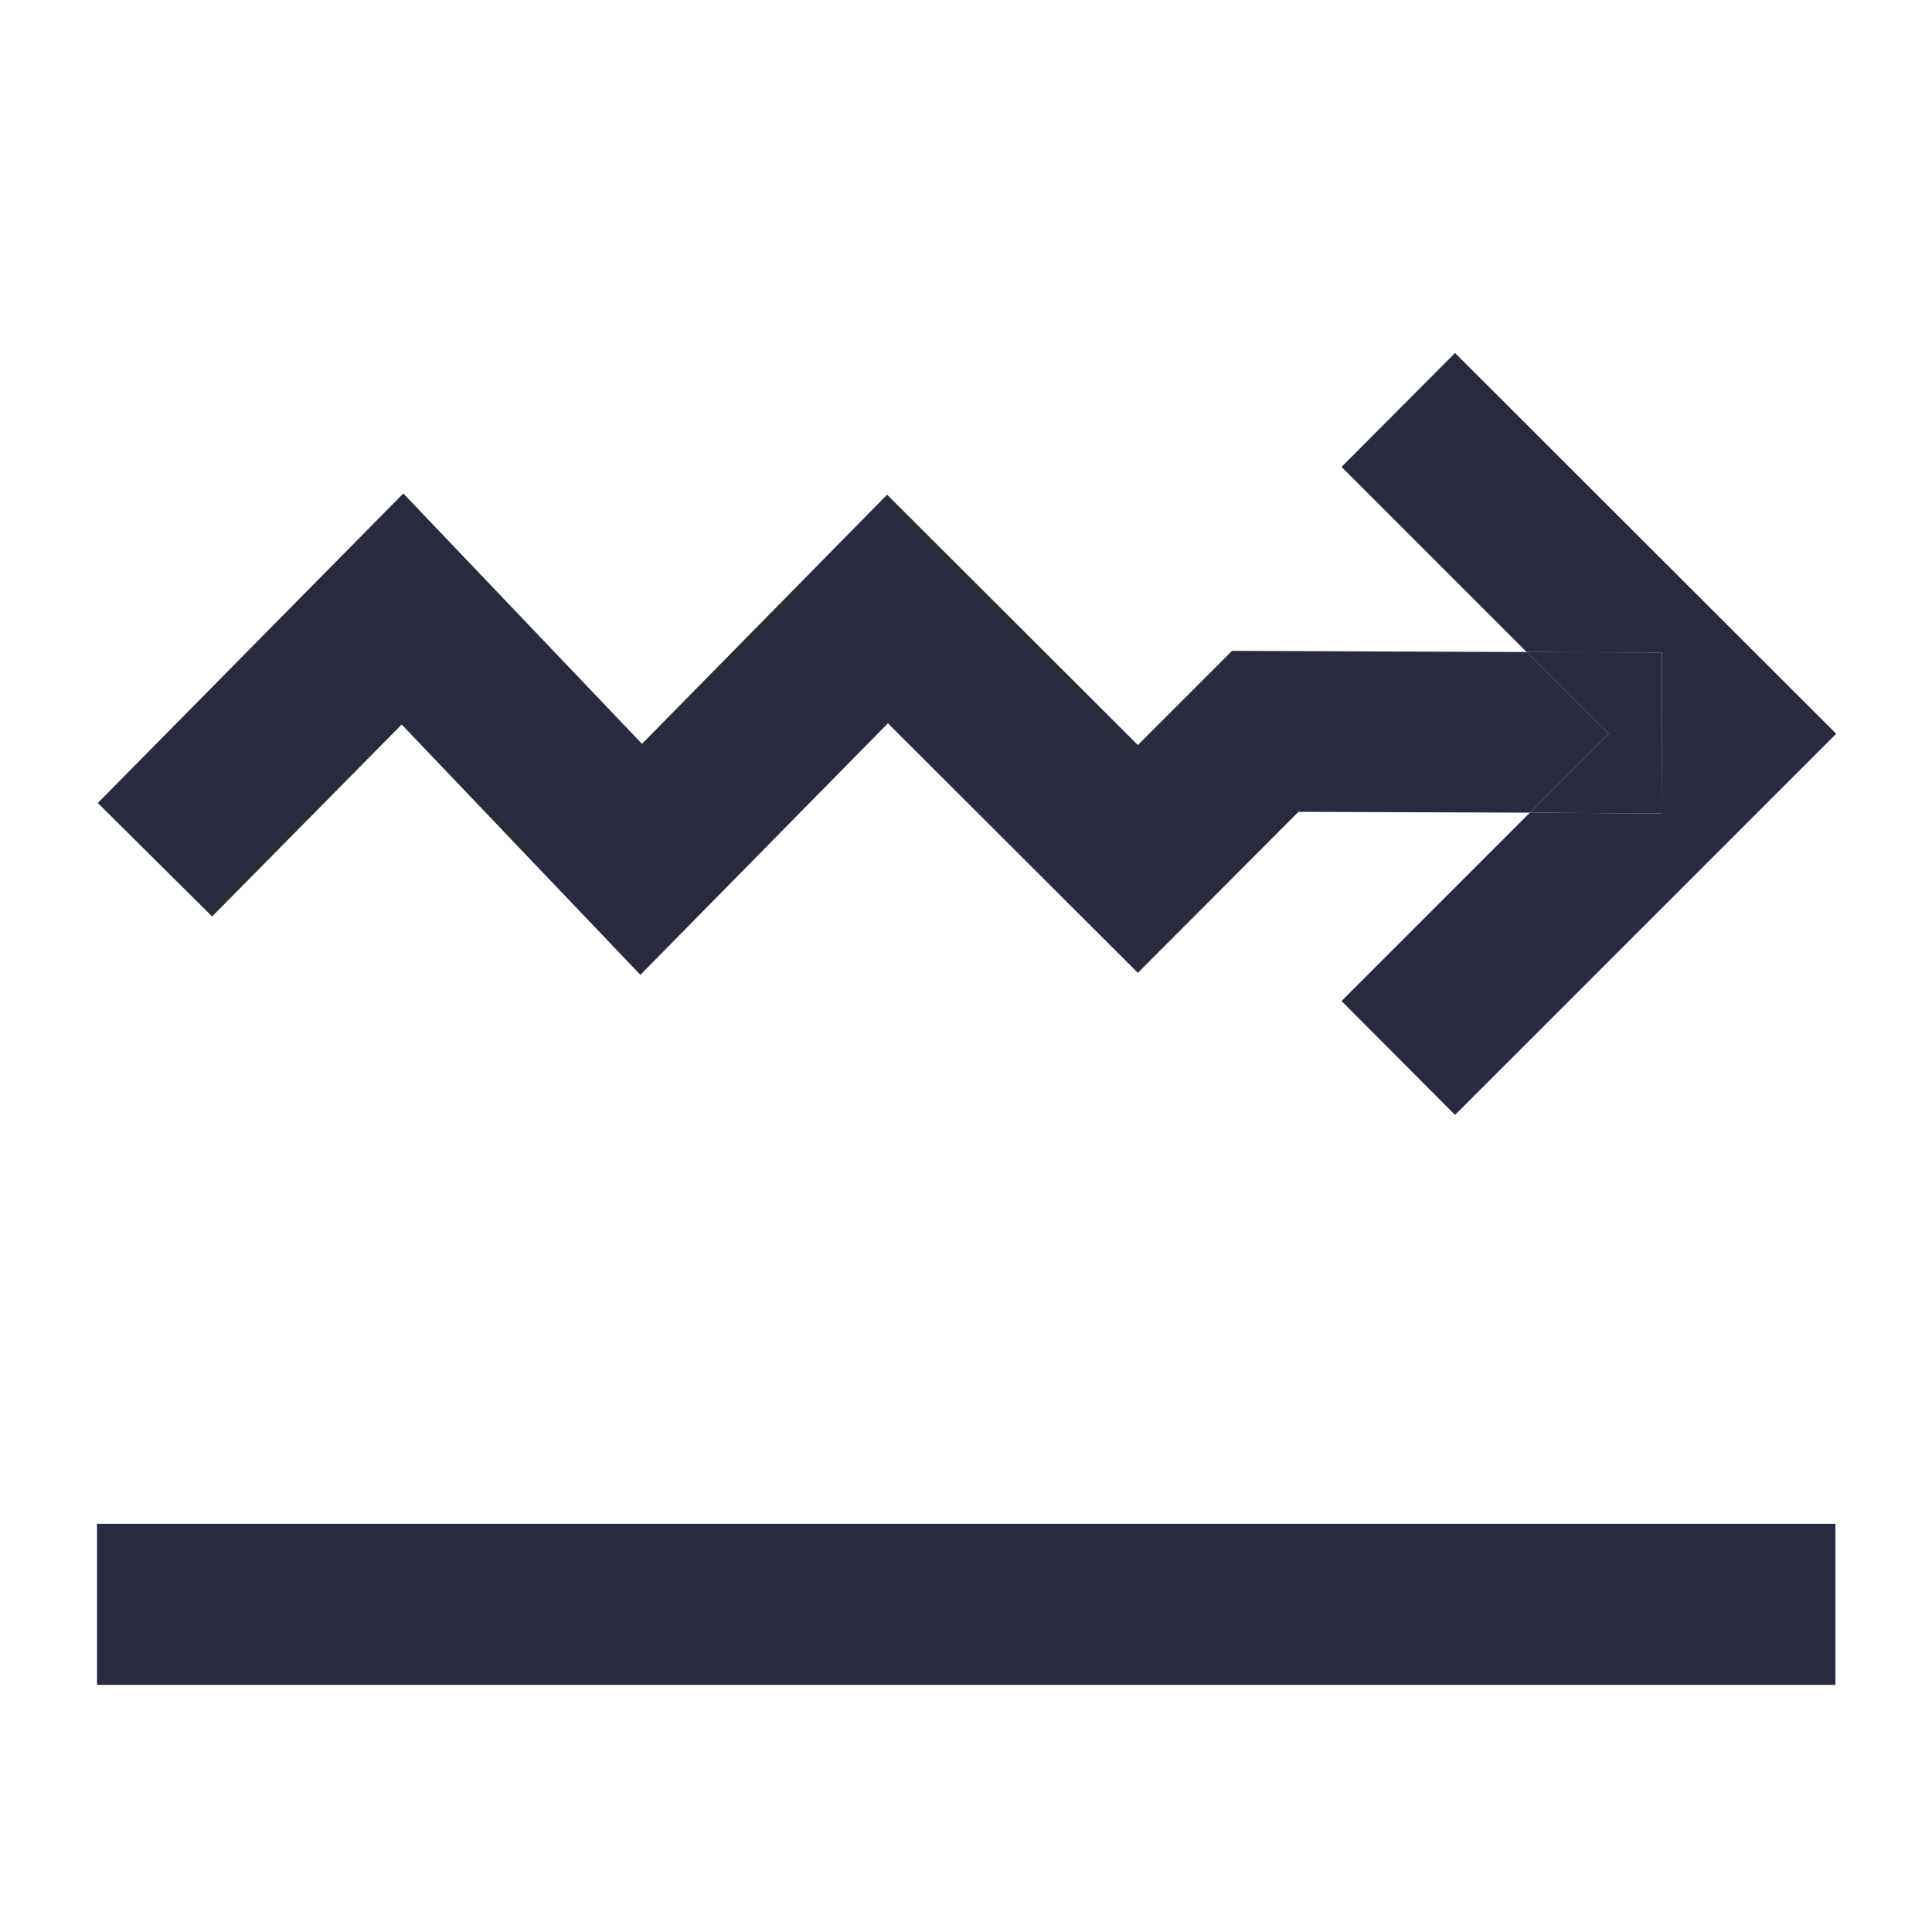<svg id="Icons" xmlns="http://www.w3.org/2000/svg" width="48" height="48" viewBox="0 0 48 48"><defs><style>.cls-1{fill:#282b3e;}</style></defs><polygon class="cls-1" points="9.98 18 15.91 24.22 22.06 17.97 28.27 24.17 32.26 20.17 38.01 20.19 39.97 18.23 37.93 16.2 30.61 16.17 28.27 18.51 22.04 12.29 15.95 18.48 10.02 12.26 2.43 19.95 5.27 22.77 9.98 18"/><polygon class="cls-1" points="41.28 20.21 38.01 20.19 33.33 24.87 36.15 27.7 45.62 18.23 36.15 8.77 33.33 11.6 37.93 16.2 41.29 16.21 41.28 20.21"/><polygon class="cls-1" points="38.01 20.19 41.28 20.21 41.29 16.21 37.93 16.2 39.97 18.23 38.01 20.19"/><rect class="cls-1" x="2.41" y="37.86" width="43.19" height="4"/></svg>